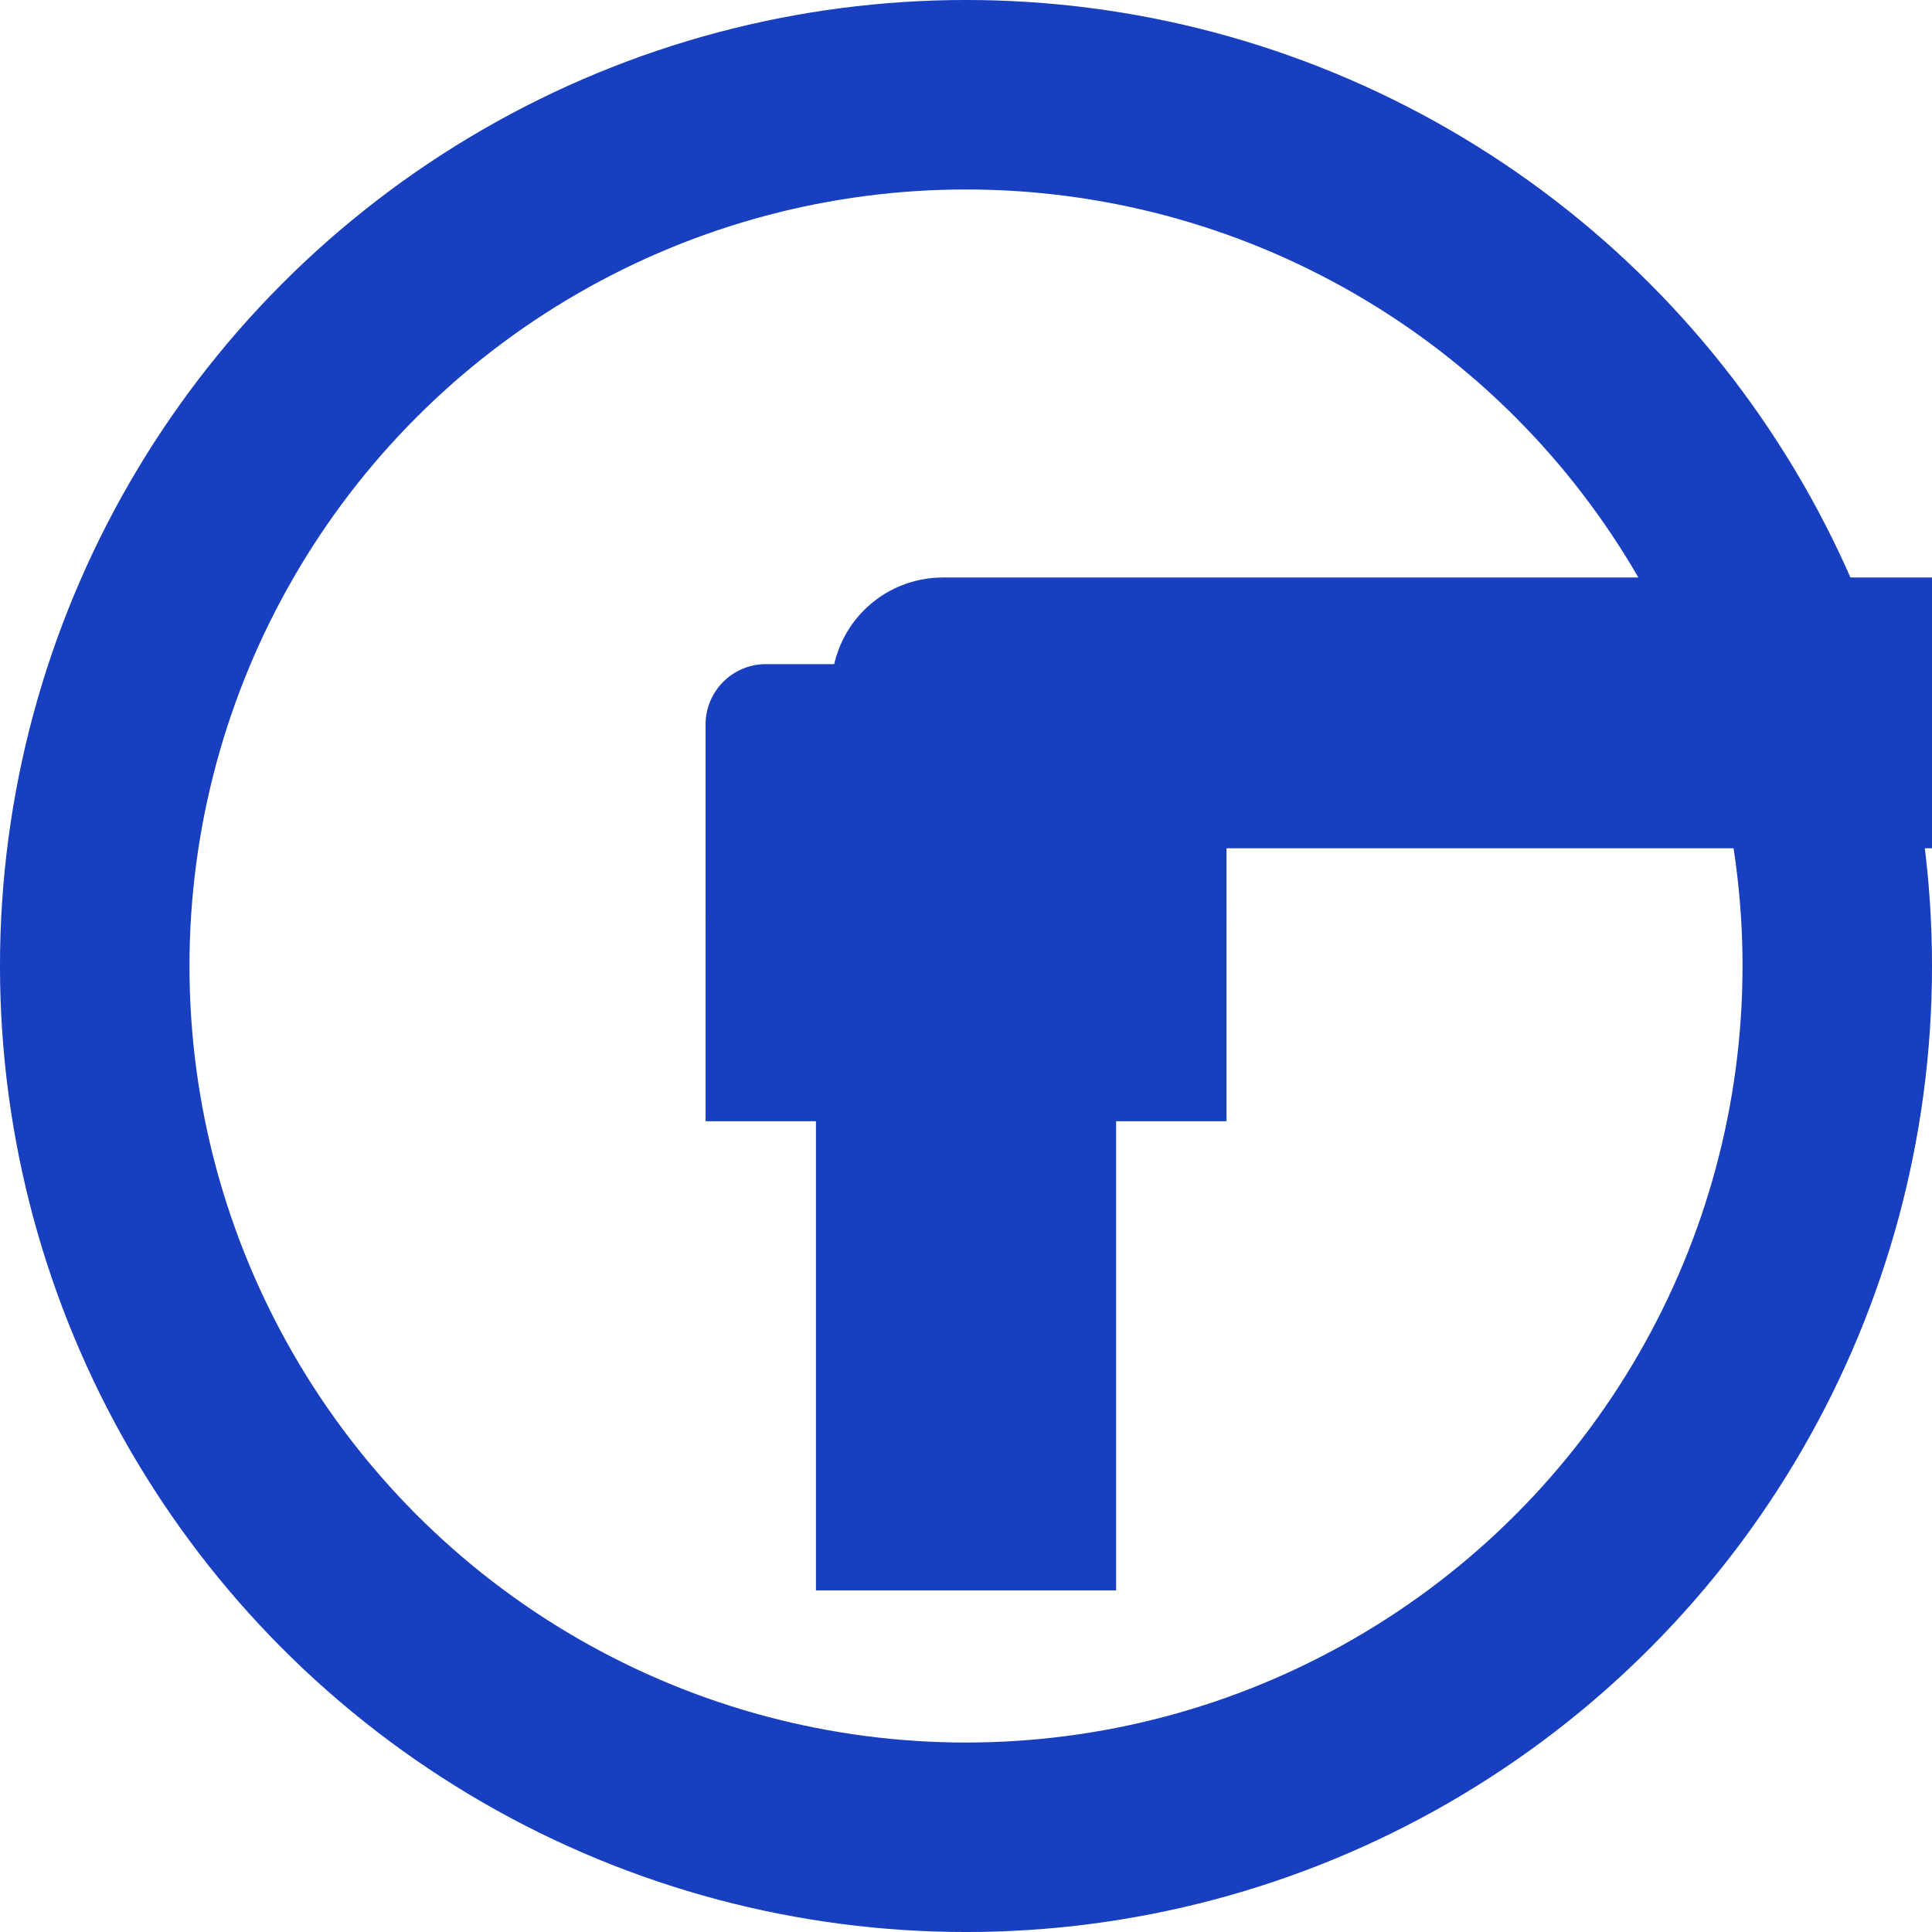 <?xml version="1.0" encoding="UTF-8" standalone="no"?>
<!-- Generator: Adobe Illustrator 13.0.2, SVG Export Plug-In . SVG Version: 6.00 Build 14948)  -->

<svg
   version="1.0"
   id="Layer_1"
   x="0px"
   y="0px"
   width="64px"
   height="64px"
   viewBox="5.5 -3.5 64 64"
   enable-background="new 5.5 -3.5 64 64"
   xml:space="preserve"
   sodipodi:docname="by-light.svg"
   inkscape:version="1.4 (e7c3feb100, 2024-10-09)"
   xmlns:inkscape="http://www.inkscape.org/namespaces/inkscape"
   xmlns:sodipodi="http://sodipodi.sourceforge.net/DTD/sodipodi-0.dtd"
   xmlns="http://www.w3.org/2000/svg"
   xmlns:svg="http://www.w3.org/2000/svg"><defs
   id="defs2"><inkscape:path-effect
   effect="fillet_chamfer"
   id="path-effect6"
   is_visible="true"
   lpeversion="1"
   nodesatellites_param="F,0,0,1,0,0,0,1 @ F,0,0,1,0,0,0,1 @ F,0,0,1,0,0,0,1 @ F,0,0,1,0,0,0,1 @ F,0,0,1,0,0,0,1 @ F,0,0,1,0,0,0,1 @ F,0,0,1,0,0,0,1 @ F,0,0,1,0,0,0,1"
   radius="0"
   unit="px"
   method="auto"
   mode="F"
   chamfer_steps="1"
   flexible="false"
   use_knot_distance="true"
   apply_no_radius="true"
   apply_with_radius="true"
   only_selected="false"
   hide_knots="false" />
	
	

		
	</defs><sodipodi:namedview
   id="namedview2"
   pagecolor="#ffffff"
   bordercolor="#666666"
   borderopacity="1.0"
   inkscape:showpageshadow="2"
   inkscape:pageopacity="0.0"
   inkscape:pagecheckerboard="0"
   inkscape:deskcolor="#d1d1d1"
   showgrid="false"
   inkscape:zoom="13.3125"
   inkscape:cx="31.962441"
   inkscape:cy="32"
   inkscape:window-width="1920"
   inkscape:window-height="1063"
   inkscape:window-x="0"
   inkscape:window-y="17"
   inkscape:window-maximized="1"
   inkscape:current-layer="layer1" />

<g
   inkscape:groupmode="layer"
   id="layer1"
   inkscape:label="Layer 1"
   style="display:inline"><rect
     style="fill:#183fbf;stroke-width:2.238;stroke-dasharray:none;fill-opacity:1"
     id="rect3"
     width="17.256"
     height="10.306"
     x="28.873"
     y="18.5"
     rx="2" /><rect
     style="fill:#183fbf;stroke-width:1;stroke-dasharray:none;fill-opacity:1"
     id="rect4"
     width="17.256"
     height="6.836"
     x="28.873"
     y="26.806" /><rect
     style="fill:#183fbf;stroke-width:1.105;stroke-dasharray:none;fill-opacity:1"
     id="rect5"
     width="9.944"
     height="18.96"
     x="32.529"
     y="30.224" /><path
     style="fill:#183fbf;stroke-width:1.387;stroke-dasharray:none;fill-opacity:1"
     id="rect6"
     width="8.918"
     height="8.971"
     x="33.042"
     y="7.815"
     inkscape:path-effect="#path-effect6"
     sodipodi:type="rect"
     d="m 36.742,7.815 h 1.518 c 2.05,0 3.7,1.65 3.7,3.7 v 1.571 c 0,2.05 -1.65,3.7 -3.7,3.7 H 36.742 c -2.05,0 -3.7,-1.65 -3.7,-3.7 v -1.571 c 0,-2.05 1.65,-3.7 3.7,-3.7 z"
     rx="3.7" /><ellipse
     style="fill:none;stroke:#183fbf;stroke-width:6.277;stroke-dasharray:none;stroke-opacity:1"
     id="path6"
     cx="37.5"
     cy="28.5"
     rx="28.862"
     ry="28.862" /></g></svg>
